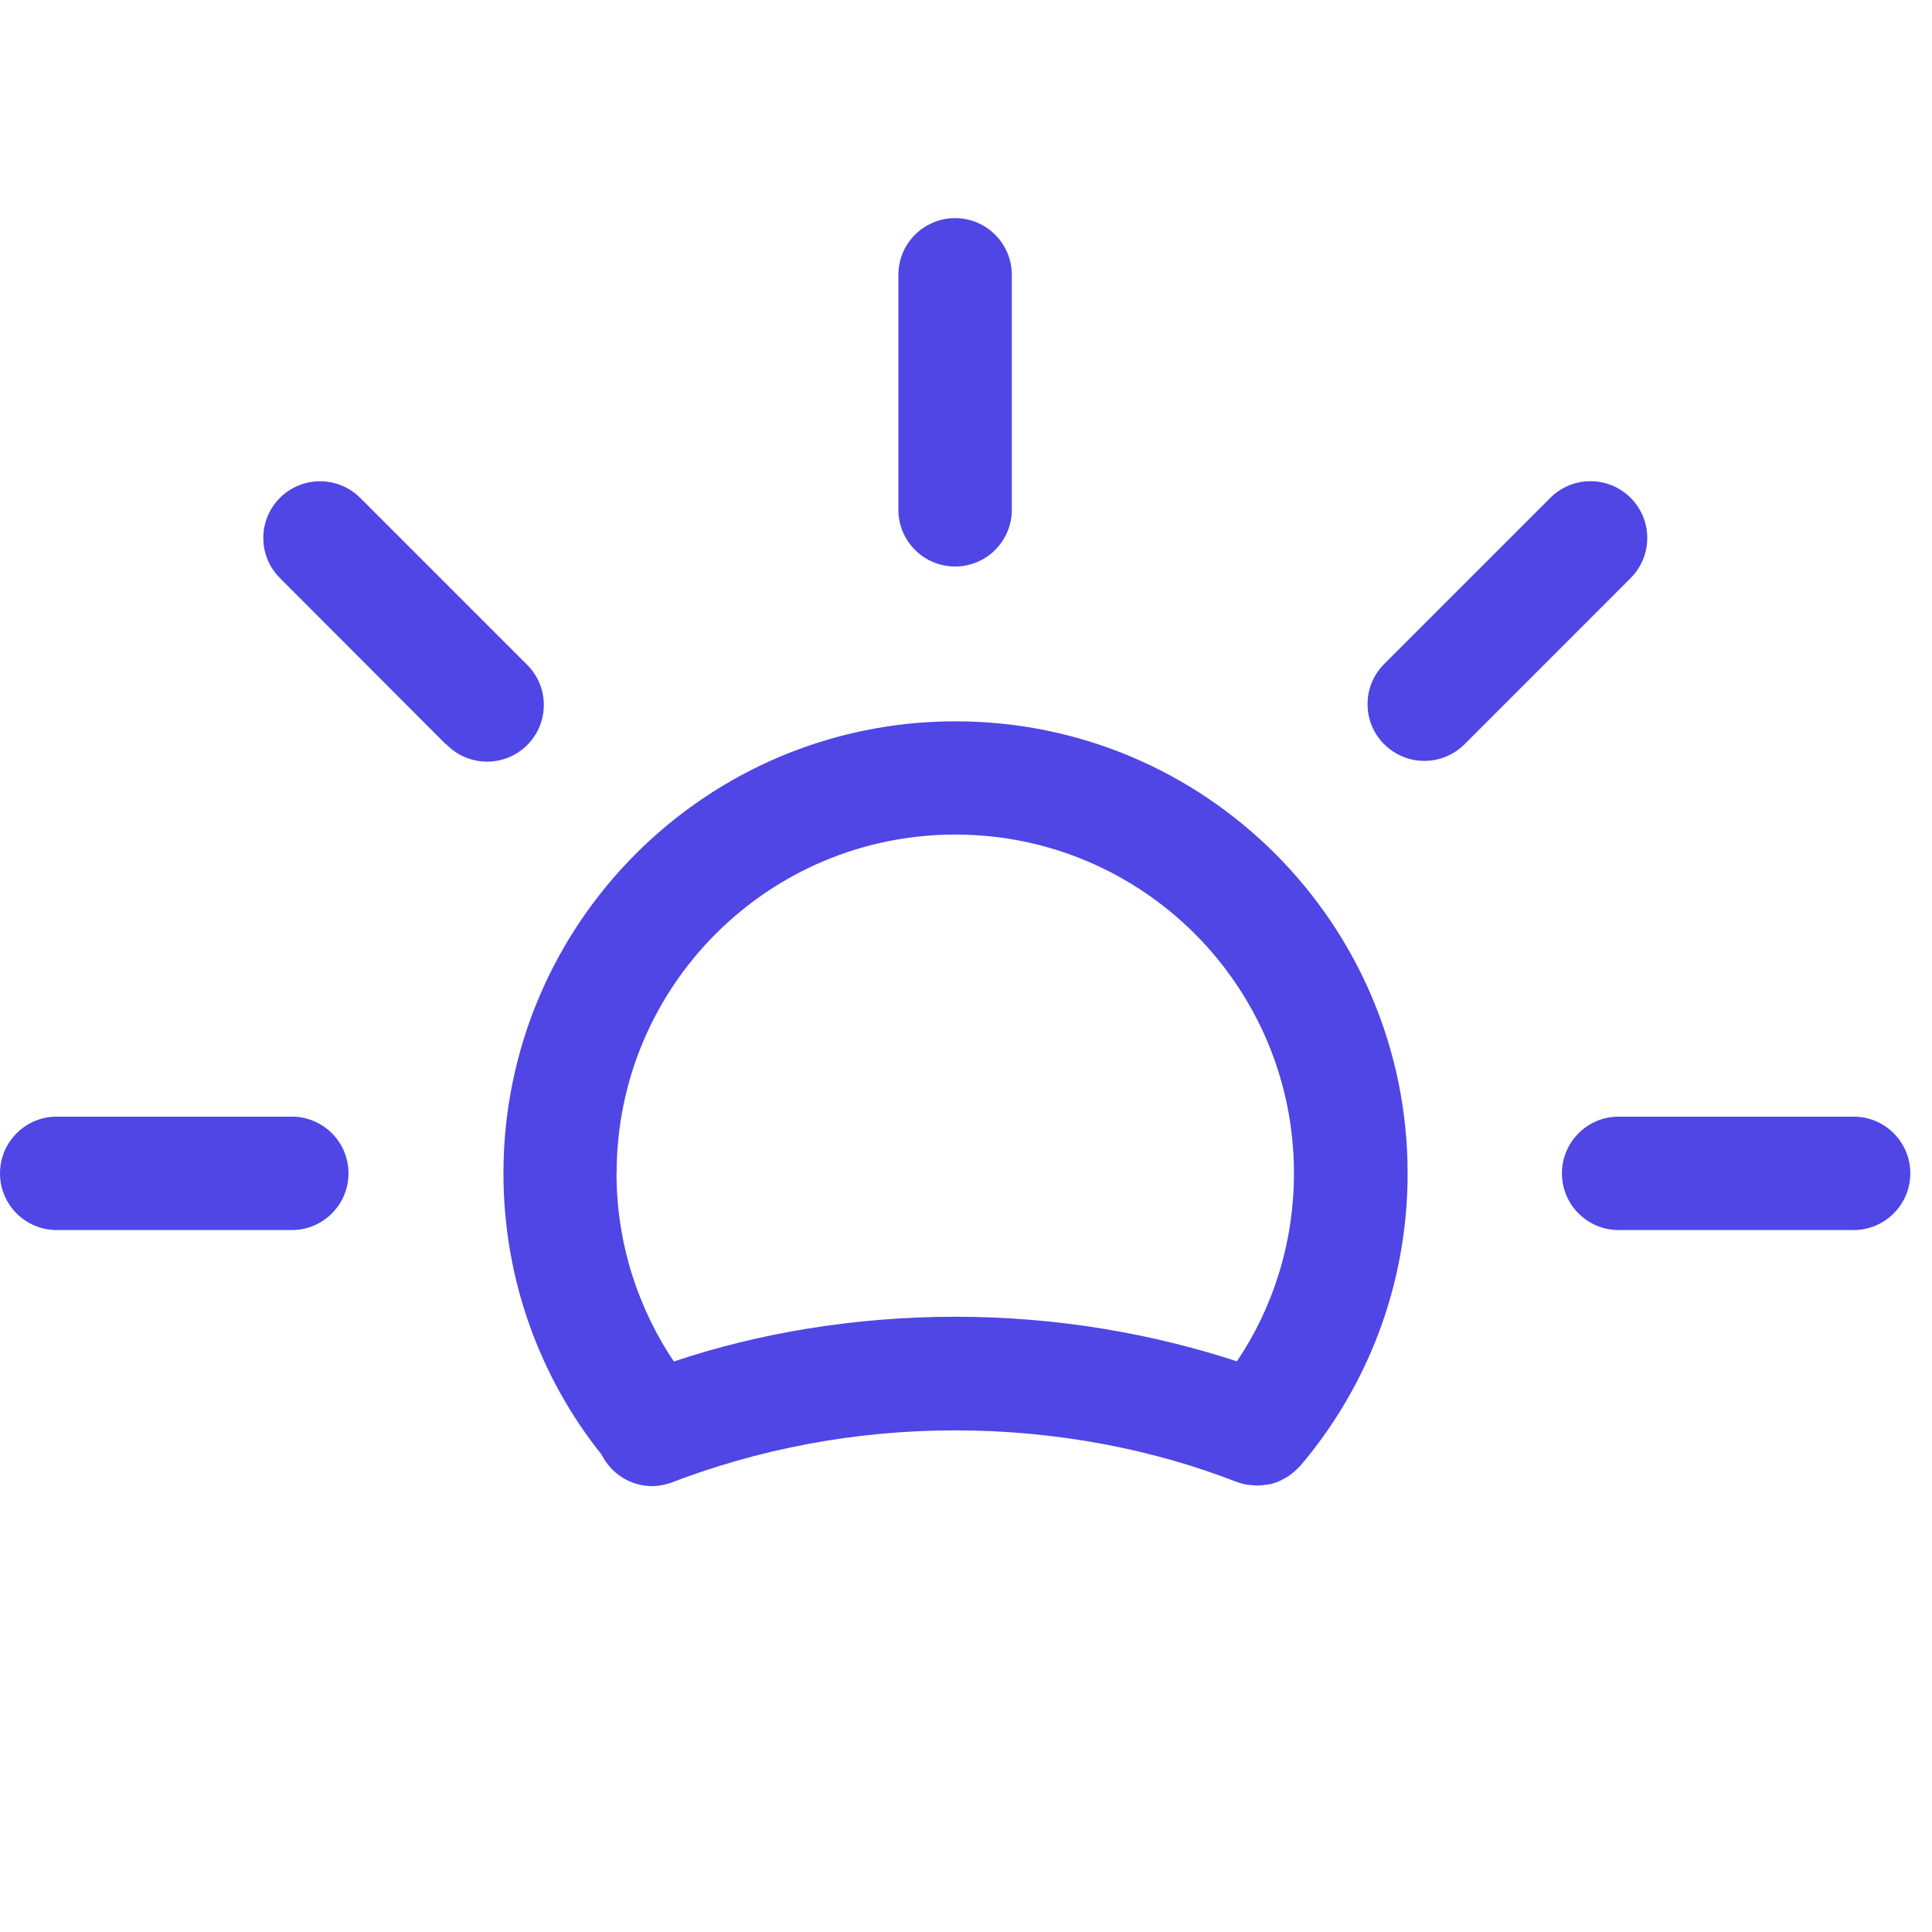 <?xml version="1.0" encoding="UTF-8" standalone="no"?>
<!-- Uploaded to: SVG Repo, www.svgrepo.com, Generator: SVG Repo Mixer Tools -->

<svg
   fill="#000000"
   width="800px"
   height="800px"
   viewBox="0 -3.5 31 31"
   version="1.1"
   id="svg1"
   xmlns="http://www.w3.org/2000/svg"
   xmlns:svg="http://www.w3.org/2000/svg">
  <defs
     id="defs1" />
  <path
     d="m9.658 19.847c-.984-1.228-1.58-2.804-1.58-4.519 0-4.006 3.248-7.254 7.254-7.254s7.254 3.248 7.254 7.254c0 1.793-.65 3.433-1.728 4.699l.009-.01c-.005.006-.011.01-.017.016-.03.032-.061.062-.094.089l-.002.001c-.016.013-.03.028-.047.04-.035.025-.074.049-.116.07l-.005.002c-.015.008-.03.018-.045.025-.048.022-.104.041-.162.054l-.006.001c-.024.006-.049.006-.072.01-.032.005-.071.009-.11.011h-.002-.018c-.045-.001-.089-.005-.131-.011l.005.001h-.022c-.065-.011-.122-.027-.177-.048l.006.002h-.005c-1.342-.525-2.896-.829-4.52-.829-1.63 0-3.189.306-4.622.864l.087-.03-.026.007-.036.01c-.079.027-.169.043-.263.044h-.001c-.352-.001-.657-.202-.807-.495l-.002-.005zm.234-4.52c.002 1.126.346 2.171.933 3.038l-.012-.019c1.349-.455 2.902-.718 4.516-.718s3.167.263 4.619.748l-.103-.03c.574-.848.917-1.895.917-3.021 0-3.001-2.433-5.434-5.434-5.434s-5.434 2.433-5.434 5.434v.001zm16.08.91c-.503 0-.91-.408-.91-.91s.408-.91.91-.91h3.77c.503 0 .91.408.91.91s-.408.91-.91.91zm-25.062 0c-.503 0-.91-.408-.91-.91s.408-.91.91-.91h3.772c.503 0 .91.408.91.91s-.408.91-.91.91zm21.3-7.795c-.165-.165-.267-.392-.267-.644s.102-.479.267-.644l2.666-2.666c.165-.165.393-.267.644-.267.503 0 .911.408.911.911 0 .252-.102.479-.267.644l-2.665 2.666c-.165.165-.393.267-.644.267s-.479-.102-.644-.267zm-15.056 0-2.662-2.666c-.165-.165-.267-.392-.267-.644 0-.503.408-.91.91-.91.251 0 .479.102.644.266l2.666 2.666c.173.166.281.399.281.657 0 .503-.408.91-.91.91-.258 0-.491-.108-.657-.28zm7.261-3.76v-3.772c0-.503.408-.91.91-.91s.91.408.91.91v3.77c0 .503-.408.91-.91.91s-.91-.408-.91-.91z"
     id="path1"
     style="fill:#4f46e5;fill-opacity:1" />
</svg>
